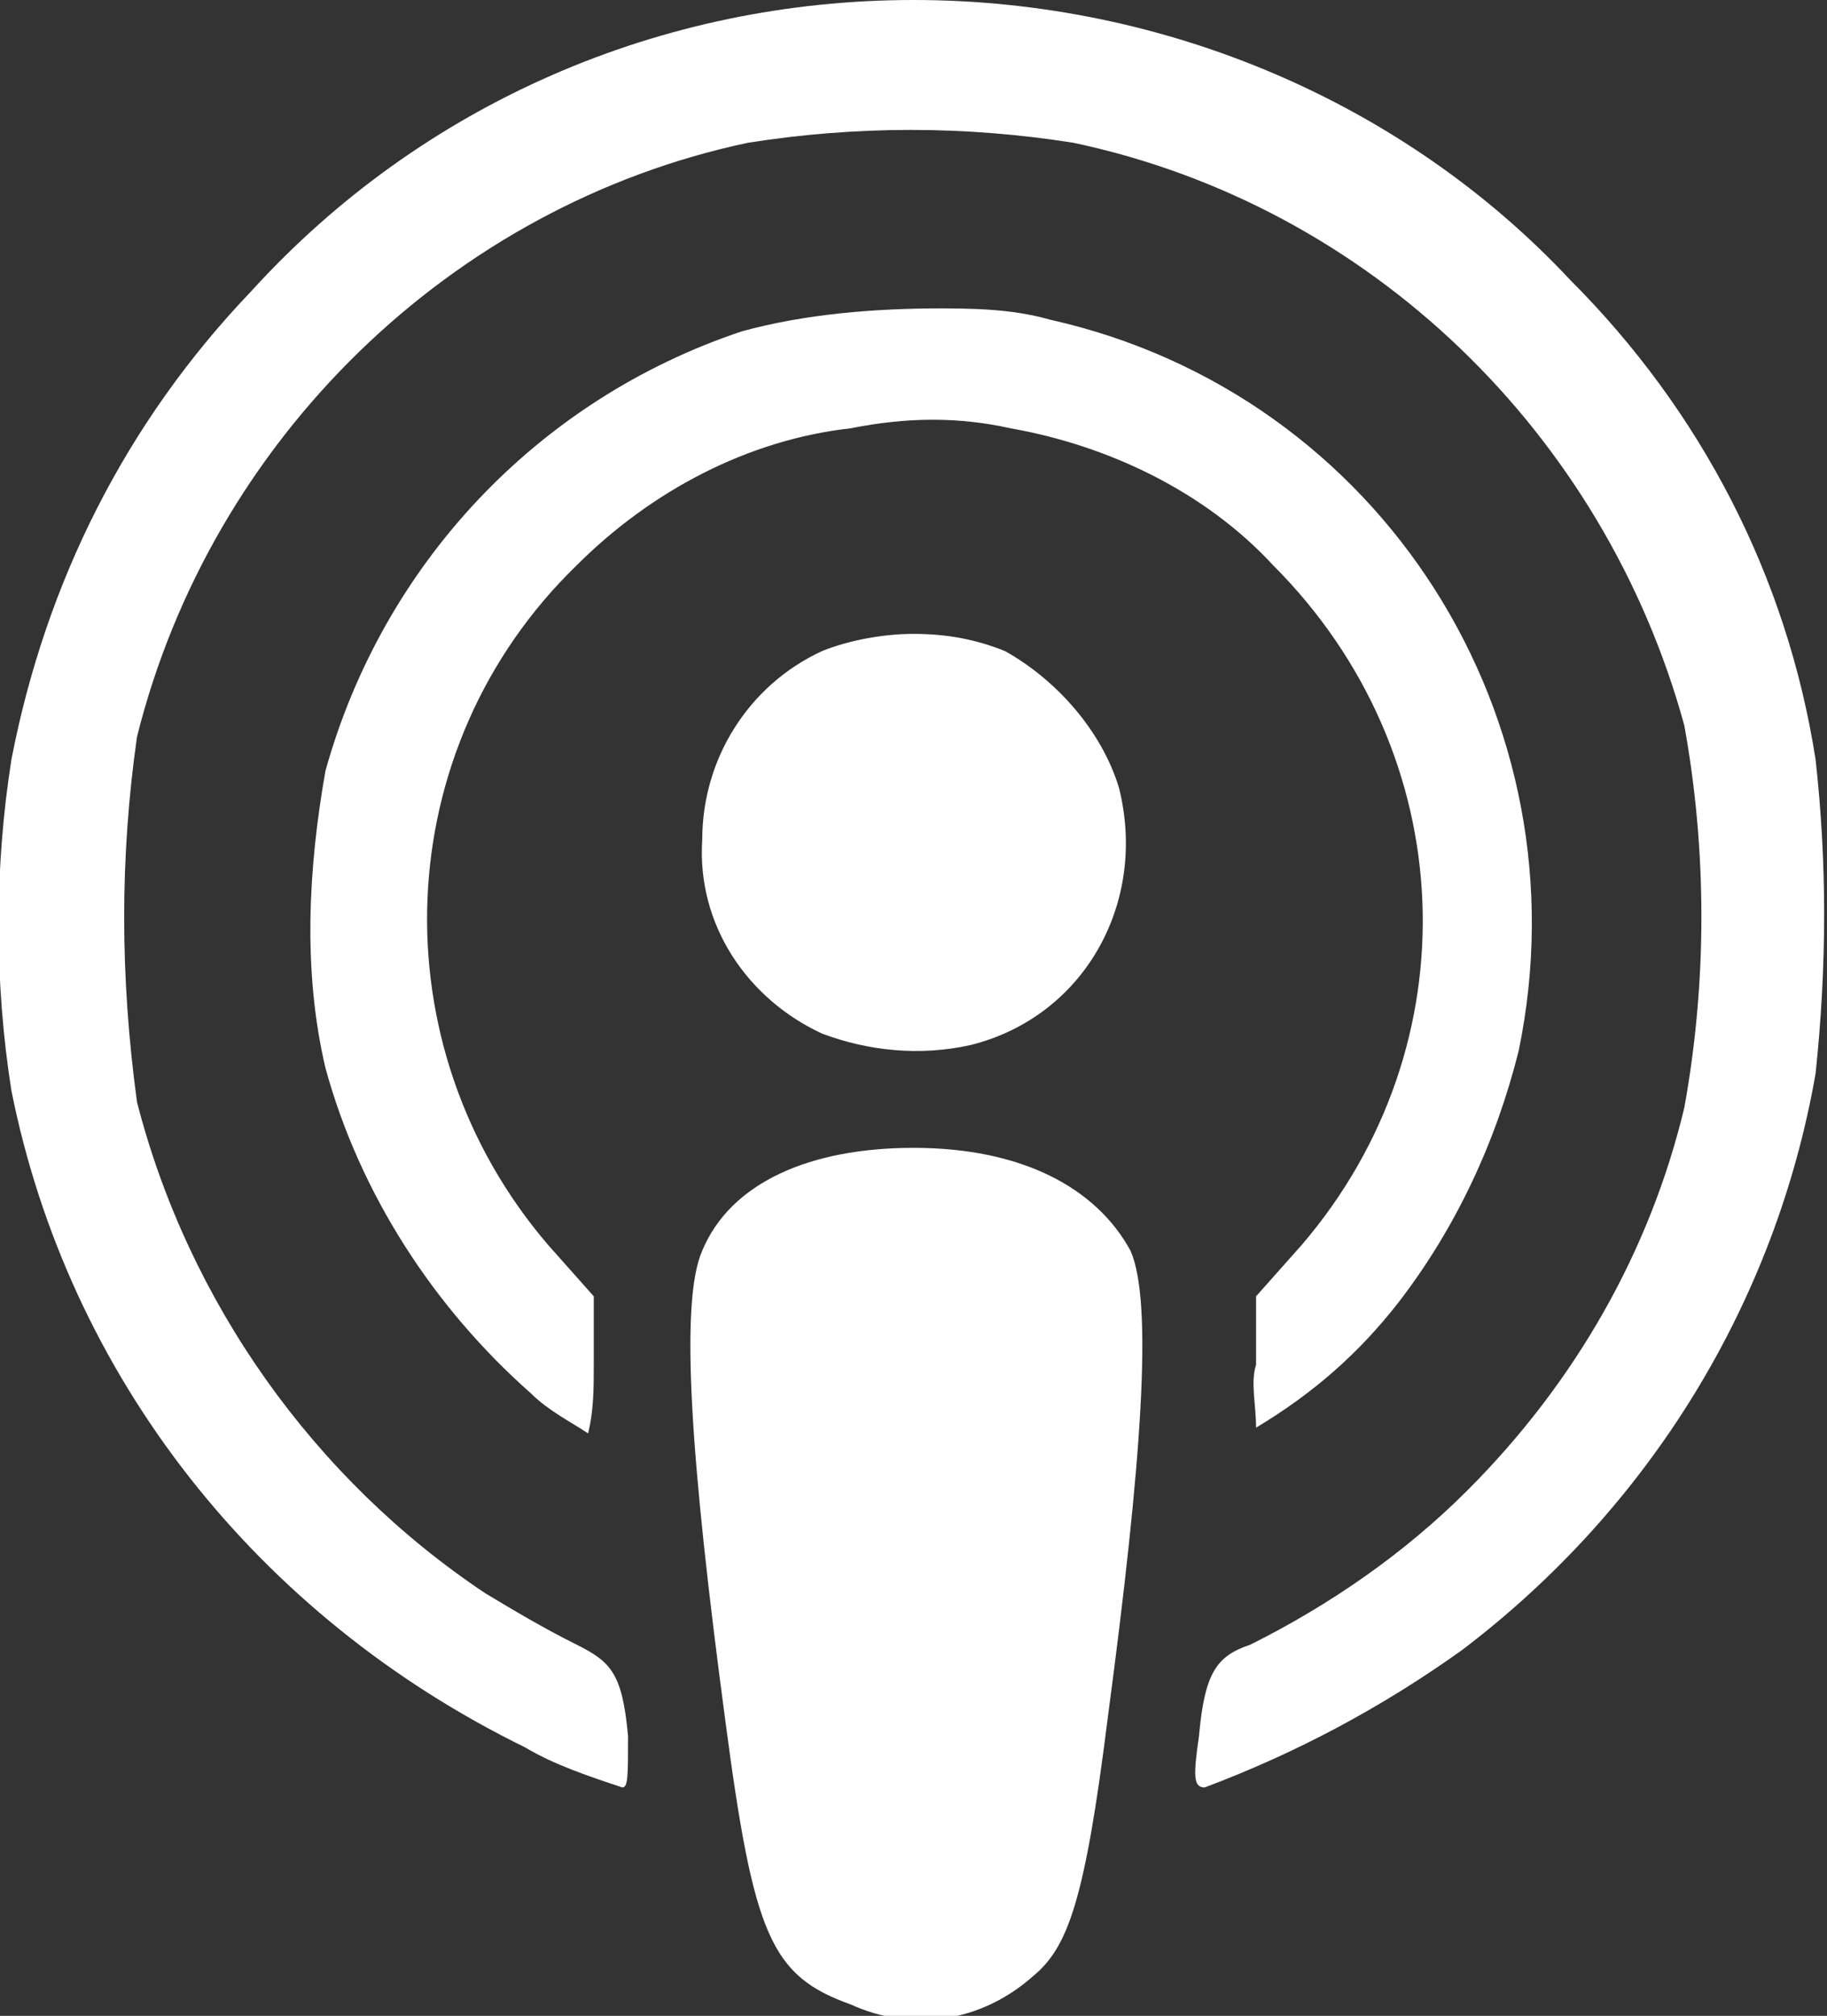 <?xml version="1.0" encoding="UTF-8"?>
<svg id="Layer_1" xmlns="http://www.w3.org/2000/svg" version="1.1" viewBox="0 0 32 35.3">
  <rect x="0" y="0" width="32" height="35.3" fill="#333333" stroke="none"/>
  <!-- Generator: Adobe Illustrator 29.6.1, SVG Export Plug-In . SVG Version: 2.1.1 Build 9)  -->
  <defs>
    <style>
      .st0 {
        fill: #fff;
      }
    </style>
  </defs>
  <g id="Apple">
    <path id="apple-podcasts-svgrepo-com" class="st0" d="M16,0c4.4,0,8.6,1.8,11.5,4.9,2.3,2.3,3.8,5.2,4.3,8.4.2,1.8.2,3.6,0,5.5-.7,4-2.9,7.6-6.2,10.1-1.4,1-2.9,1.8-4.5,2.4-.2,0-.2-.2-.1-.9.1-1.1.3-1.4.9-1.6,1.4-.7,2.7-1.6,3.8-2.7,1.9-1.9,3.2-4.2,3.8-6.7.4-2.2.4-4.5,0-6.7-1.4-5.1-5.5-9.1-10.7-10.2-1.9-.3-3.8-.3-5.7,0C7.9,3.6,3.7,7.7,2.4,12.9c-.3,2.1-.3,4.2,0,6.4.9,3.5,3.1,6.6,6.1,8.6.5.3,1,.6,1.6.9.6.3.8.5.9,1.6,0,.7,0,.9-.1.9-.6-.2-1.2-.4-1.7-.7h0C4.5,28.3,1.2,24.1.2,19.1c-.3-1.9-.3-3.9,0-5.8.6-3.1,2-5.9,4.2-8.2C7.4,1.8,11.6,0,16,0h0ZM16.3,5.4c.7,0,1.4,0,2.1.2,5.8,1.3,9.4,7,8.2,12.8-.4,1.6-1.1,3.1-2.1,4.4-.7.9-1.5,1.6-2.5,2.2,0-.4-.1-.8,0-1.1v-1.2l.8-.9c3-3.5,2.8-8.6-.5-11.9-1.2-1.3-2.9-2.1-4.6-2.4-.9-.2-1.8-.2-2.8,0-1.8.2-3.5,1.1-4.8,2.4-3.3,3.2-3.5,8.4-.5,11.9l.8.9v1.2c0,.4,0,.8-.1,1.2-.3-.2-.7-.4-1-.7h0c-1.7-1.5-3-3.5-3.6-5.7-.4-1.7-.3-3.5,0-5.2,1-3.6,3.7-6.5,7.3-7.7,1.1-.3,2.3-.4,3.5-.4h0ZM16,11.1c.6,0,1.1.1,1.6.3.9.5,1.7,1.4,2,2.4.5,2-.6,4-2.6,4.5-.9.2-1.8.1-2.6-.2h0c-1.3-.6-2.2-1.9-2.1-3.4,0-1.4.8-2.7,2.1-3.3.5-.2,1.1-.3,1.6-.3h0ZM16,20.1c1.9,0,3.2.7,3.8,1.8.4.9.2,3.7-.4,8.2-.4,3.2-.7,4-1.3,4.5-.9.8-2.1,1-3.2.5h0c-1.4-.5-1.7-1.2-2.2-5-.6-4.5-.8-7.3-.4-8.2.5-1.2,1.9-1.8,3.7-1.8h0Z"/>
  </g>
</svg>